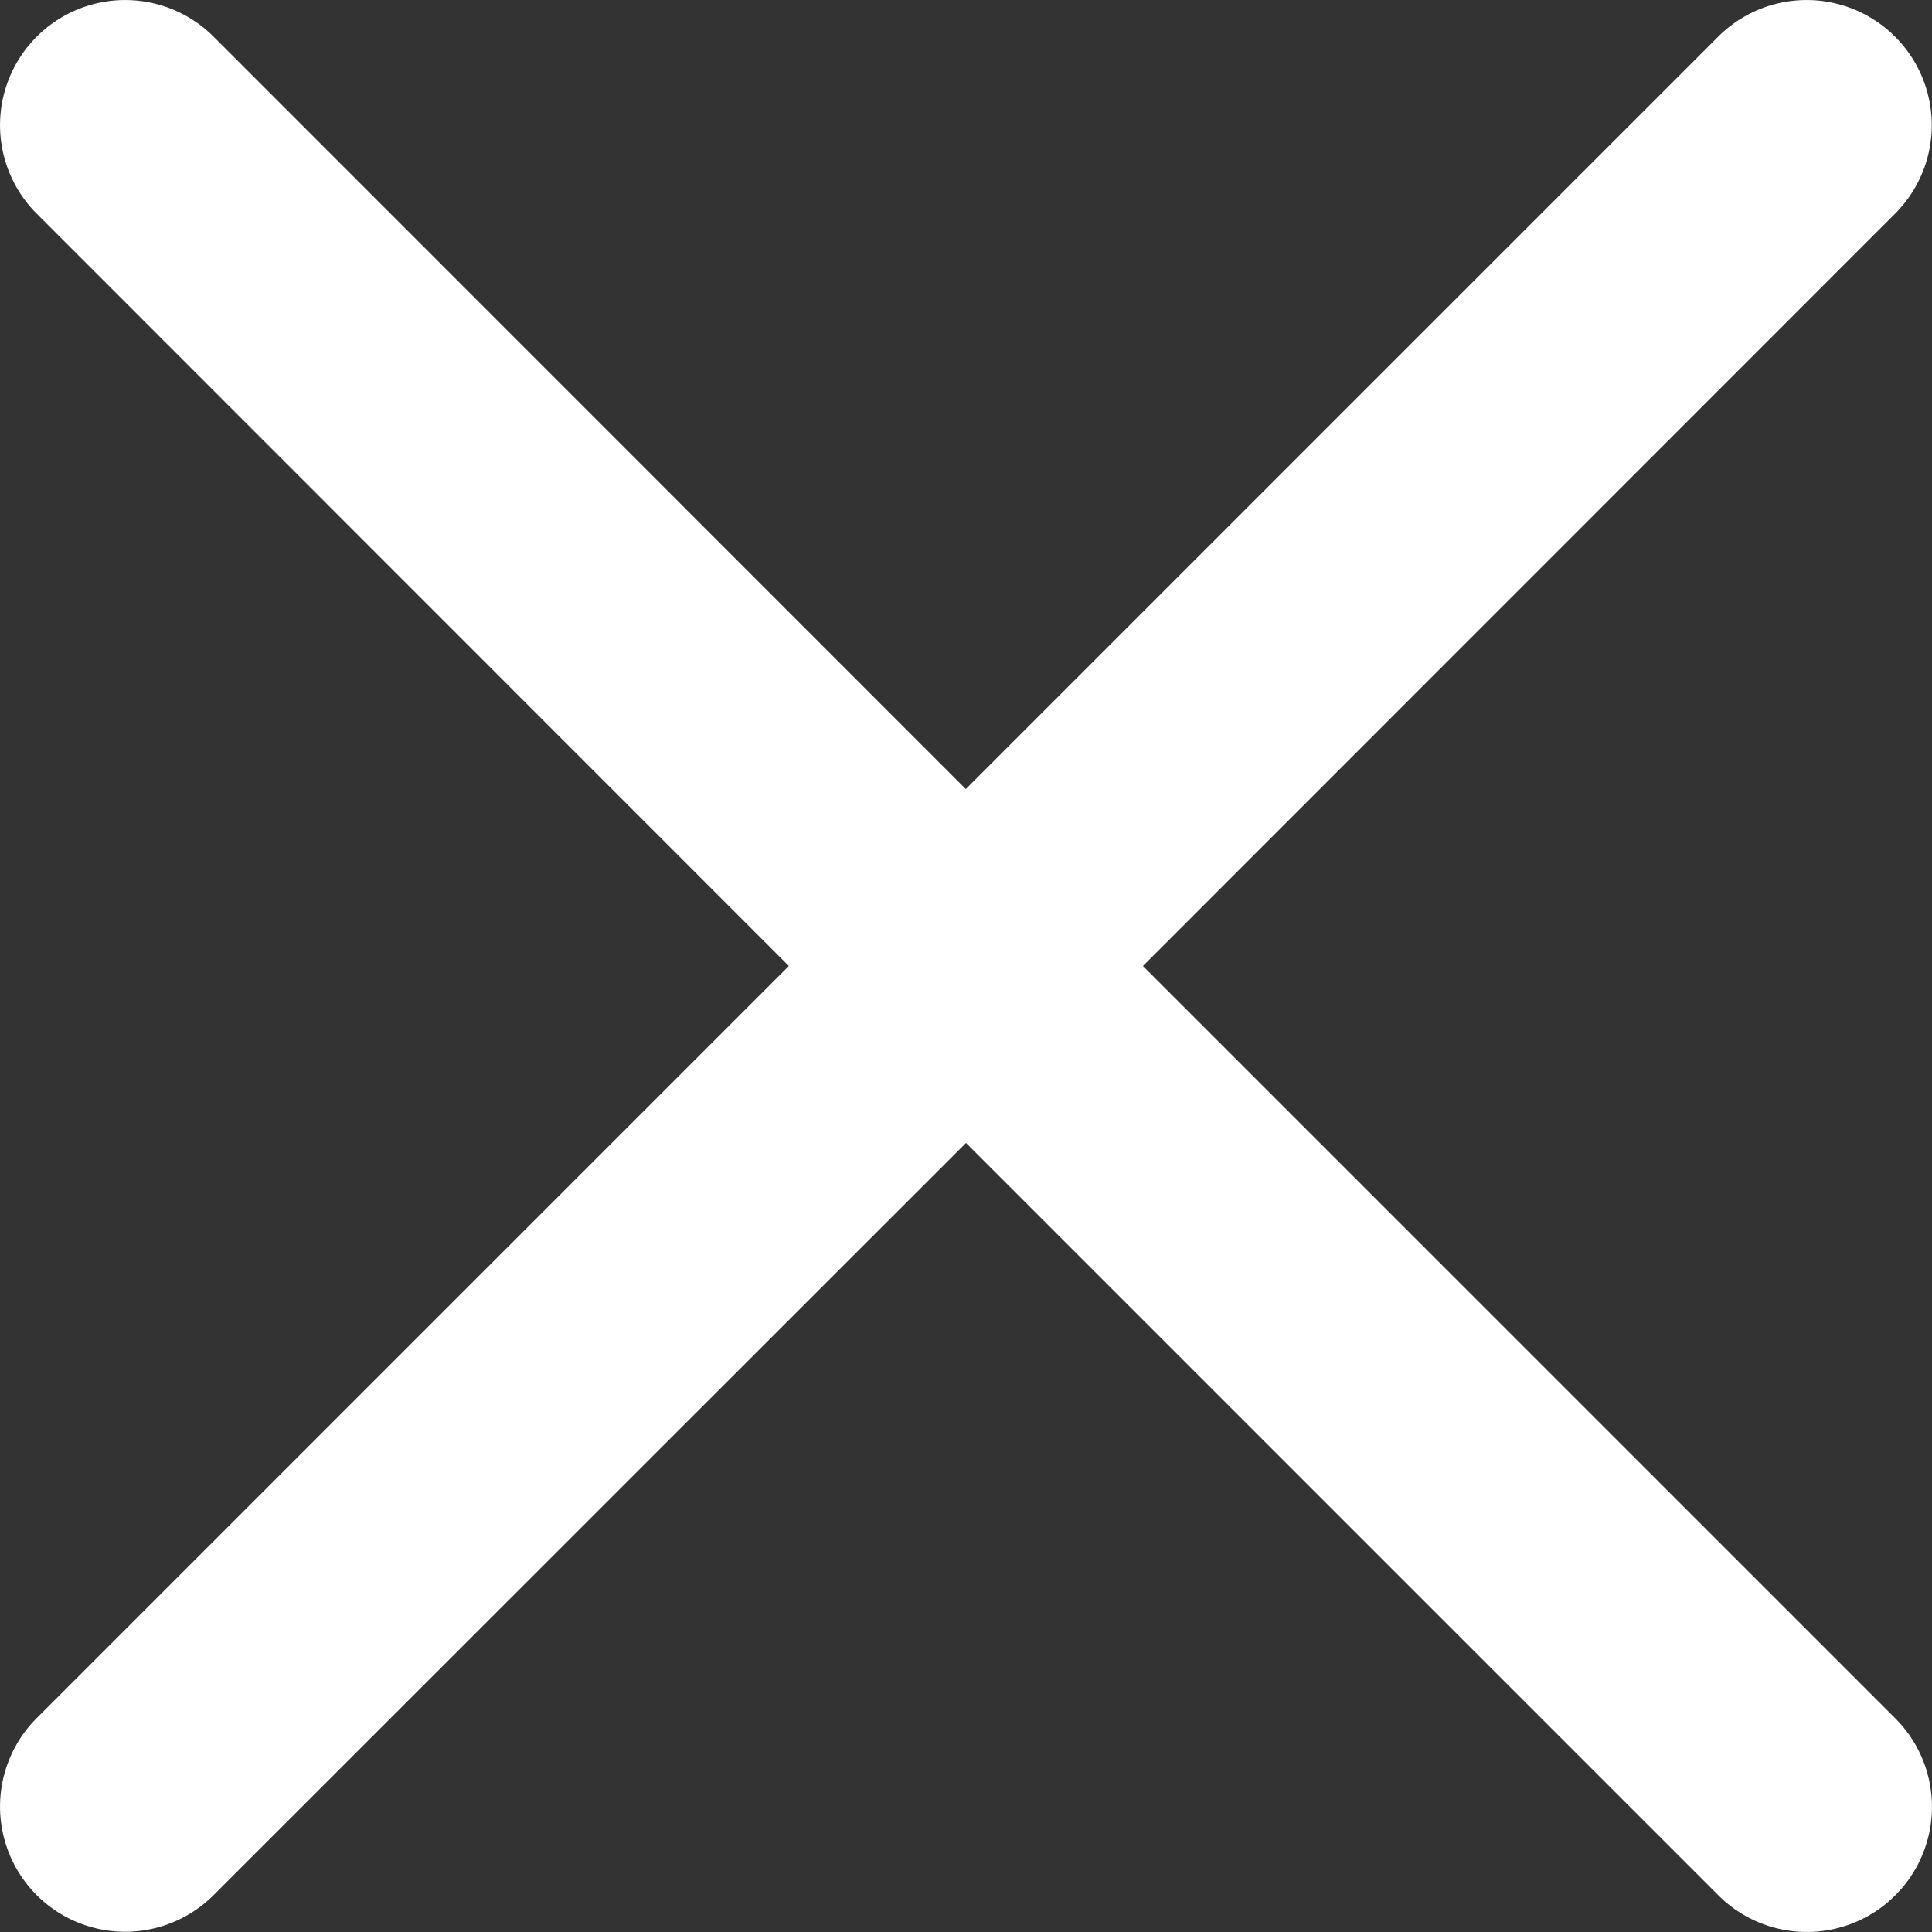 <svg xmlns="http://www.w3.org/2000/svg" fill="#fff" width="9.27" height="9.27" viewBox="0 0 9.27 9.27"><rect x="0" y="0" width="9.27" height="9.27" fill="#333333" stroke="none"/><defs><style>.a{fill:#fff;}</style></defs><path class="a" d="M5.484,4.771l3.609-3.61A.6.6,0,0,0,8.244.312l-3.61,3.61L1.025.312a.6.6,0,0,0-.849.849l3.609,3.61L.176,8.38a.6.6,0,1,0,.849.849L4.635,5.62l3.61,3.61a.6.6,0,1,0,.849-.849Zm0,0" transform="translate(0 -0.136)"/></svg>